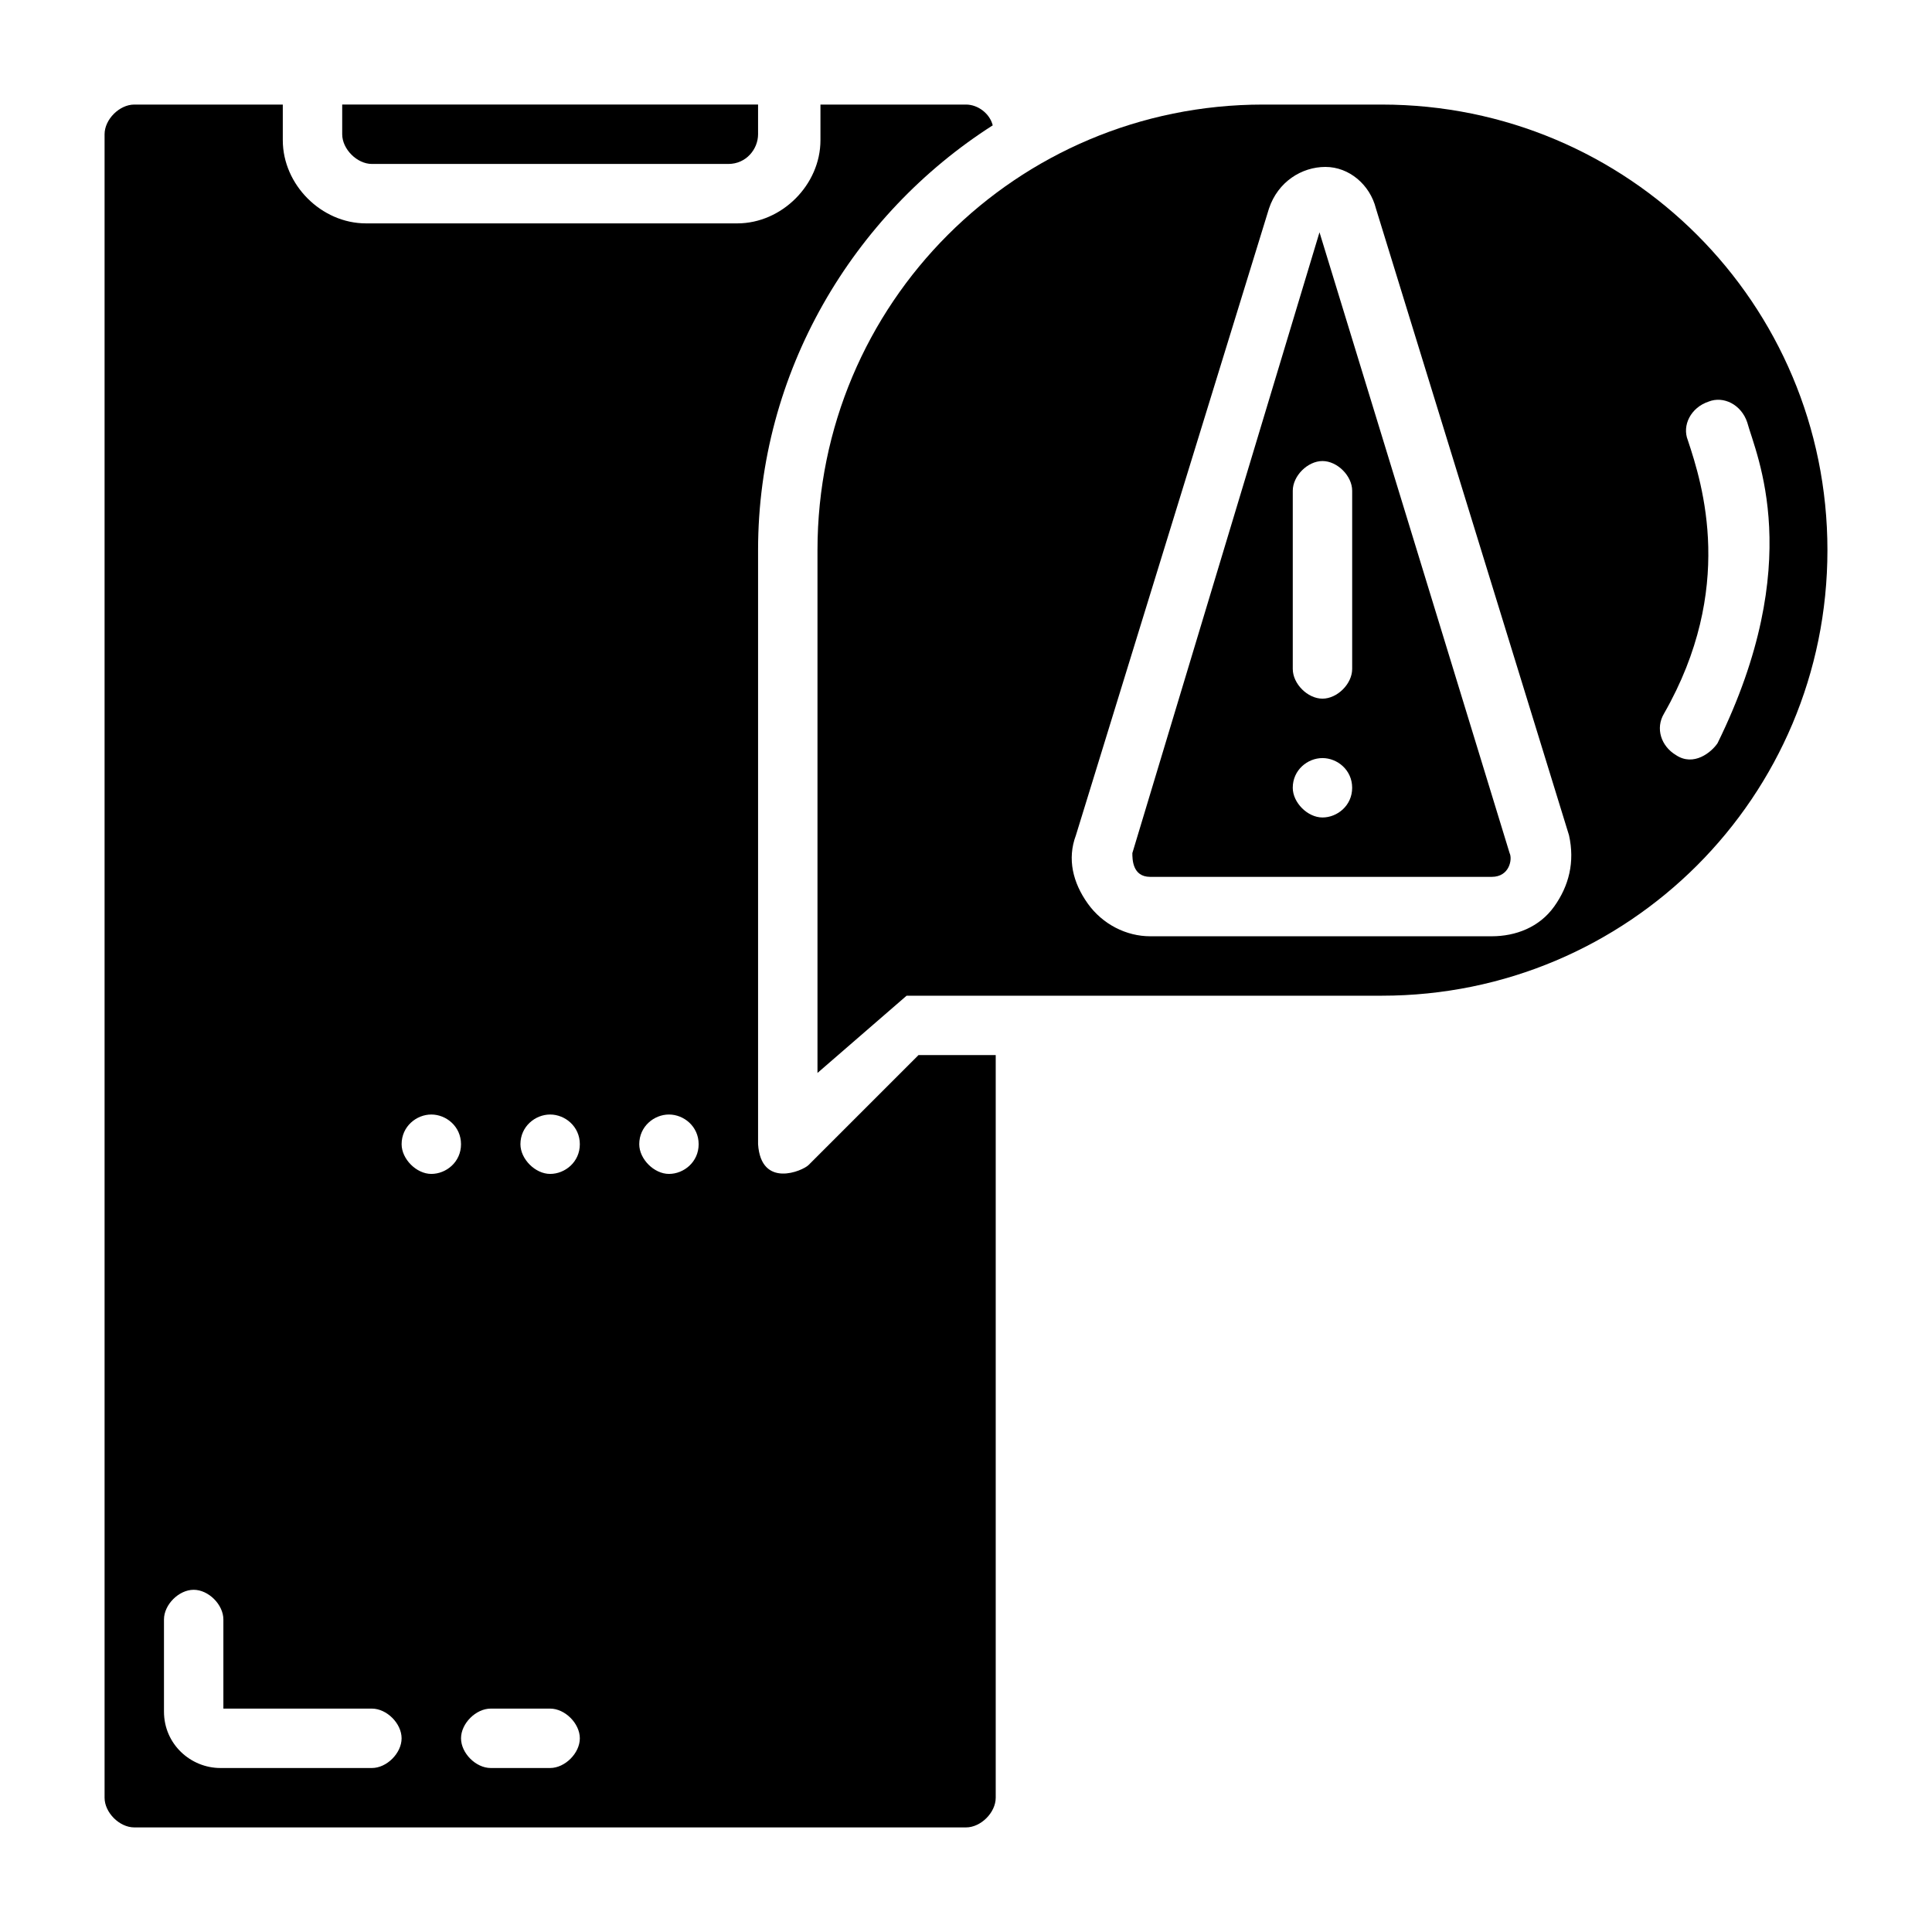 <?xml version="1.0" encoding="UTF-8"?>
<!-- Uploaded to: ICON Repo, www.svgrepo.com, Generator: ICON Repo Mixer Tools -->
<svg fill="#000000" width="800px" height="800px" version="1.1" viewBox="144 144 512 512" xmlns="http://www.w3.org/2000/svg">
 <g>
  <path d="m510.21 171.71h-31.488c-65.336 0-118.08 52.742-118.08 118.08v138.55l23.617-20.469h125.95c65.336 0 118.08-52.742 118.08-118.08 0-65.336-52.746-118.08-118.08-118.08zm45.656 212.54c-3.938 5.512-10.234 7.871-16.531 7.871h-90.527c-6.297 0-12.594-3.148-16.531-8.66-3.938-5.512-5.512-11.809-3.148-18.105l51.168-166.1c2.363-7.086 8.66-11.02 14.957-11.02s11.809 4.723 13.383 11.02l51.168 166.1c1.574 7.086 0 13.383-3.938 18.895zm32.277-40.148c-3.938-2.363-5.512-7.086-3.148-11.02 18.895-33.062 10.234-60.613 6.297-72.422-1.574-3.938 0.789-8.66 5.512-10.234 3.938-1.574 8.66 0.789 10.234 5.512 2.363 8.66 15.742 37-7.871 85.02-1.578 2.359-6.301 6.297-11.023 3.144z"/>
  <path d="m358.28 452.74c-1.574 1.574-12.594 6.297-13.383-5.512v-157.44c0-47.23 25.191-88.953 62.188-112.57-0.785-3.148-3.934-5.508-7.082-5.508h-38.574v9.445c0 11.809-10.234 22.043-22.043 22.043h-98.398c-11.809 0-22.043-10.234-22.043-22.043v-9.445h-39.359c-3.938 0-7.871 3.934-7.871 7.871v440.83c0 3.938 3.938 7.871 7.871 7.871h220.42c3.938 0 7.871-3.938 7.871-7.871v-196.8h-20.469zm-115.72 159.8h-40.148c-7.871 0-14.957-6.297-14.957-14.957v-24.402c0-3.938 3.938-7.871 7.871-7.871 3.938 0 7.871 3.938 7.871 7.871v23.617h39.359c3.938 0 7.871 3.938 7.871 7.871 0.004 3.934-3.934 7.871-7.867 7.871zm15.742-157.44c-3.938 0-7.871-3.938-7.871-7.871 0-4.723 3.938-7.871 7.871-7.871 3.938 0 7.871 3.148 7.871 7.871 0.004 4.723-3.934 7.871-7.871 7.871zm31.488 157.44h-15.742c-3.938 0-7.871-3.938-7.871-7.871 0-3.938 3.938-7.871 7.871-7.871h15.742c3.938 0 7.871 3.938 7.871 7.871 0.004 3.934-3.934 7.871-7.871 7.871zm0-157.44c-3.938 0-7.871-3.938-7.871-7.871 0-4.723 3.938-7.871 7.871-7.871 3.938 0 7.871 3.148 7.871 7.871 0.004 4.723-3.934 7.871-7.871 7.871zm31.488 0c-3.938 0-7.871-3.938-7.871-7.871 0-4.723 3.938-7.871 7.871-7.871 3.938 0 7.871 3.148 7.871 7.871 0 4.723-3.934 7.871-7.871 7.871z"/>
  <path d="m242.56 187.45h94.465c4.723 0 7.871-3.938 7.871-7.871v-7.871h-110.21v7.871c0 3.938 3.934 7.871 7.871 7.871z"/>
  <path d="m493.68 205.56-49.594 164.52c0 1.574 0 6.297 4.723 6.297h90.527c4.723 0 5.512-4.723 4.723-6.297zm0.785 155.08c-3.938 0-7.871-3.938-7.871-7.871 0-4.723 3.938-7.871 7.871-7.871 3.938 0 7.871 3.148 7.871 7.871 0.004 4.723-3.934 7.871-7.871 7.871zm7.875-39.359c0 3.938-3.938 7.871-7.871 7.871-3.938 0-7.871-3.938-7.871-7.871v-47.23c0-3.938 3.938-7.871 7.871-7.871 3.938 0 7.871 3.938 7.871 7.871z"/>
 </g>
</svg>